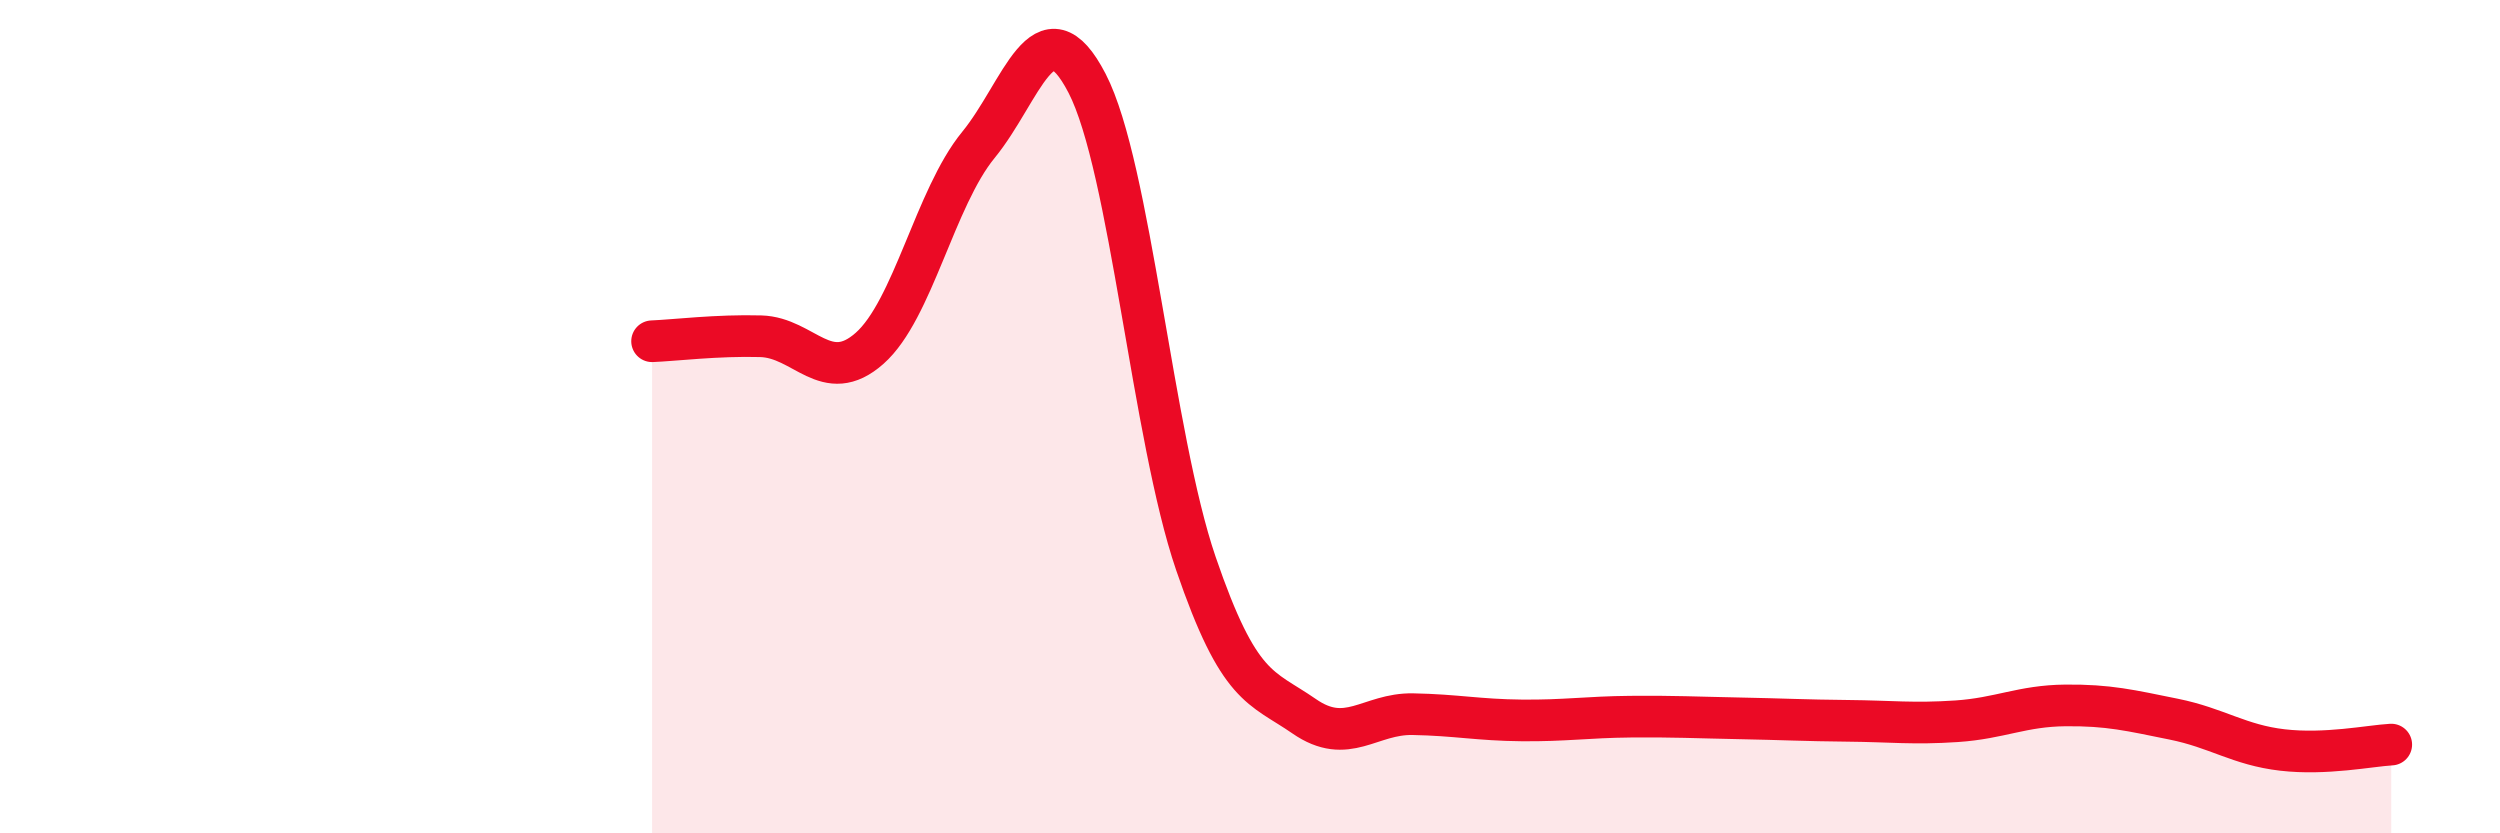 
    <svg width="60" height="20" viewBox="0 0 60 20" xmlns="http://www.w3.org/2000/svg">
      <path
        d="M 15.65,8.19 C 16.17,8.17 17.22,8.04 18.26,8.07 C 19.3,8.1 19.83,9.28 20.87,8.36 C 21.91,7.44 22.44,4.75 23.48,3.48 C 24.52,2.21 25.05,-0.01 26.09,2 C 27.13,4.01 27.66,10.48 28.7,13.52 C 29.74,16.56 30.26,16.47 31.3,17.19 C 32.34,17.91 32.87,17.12 33.91,17.14 C 34.95,17.16 35.48,17.28 36.52,17.29 C 37.56,17.3 38.09,17.21 39.13,17.2 C 40.17,17.19 40.7,17.22 41.74,17.24 C 42.78,17.26 43.31,17.29 44.35,17.3 C 45.39,17.31 45.92,17.38 46.96,17.31 C 48,17.24 48.53,16.94 49.57,16.93 C 50.61,16.92 51.13,17.05 52.17,17.26 C 53.21,17.47 53.74,17.88 54.78,18 C 55.82,18.12 56.87,17.9 57.39,17.87L57.39 20L15.65 20Z"
        fill="#EB0A25"
        opacity="0.1"
        stroke-linecap="round"
        stroke-linejoin="round"
      />
      <path
        d="M 15.65,8.19 C 16.17,8.17 17.22,8.04 18.26,8.07 C 19.3,8.1 19.83,9.28 20.87,8.36 C 21.91,7.44 22.44,4.75 23.48,3.48 C 24.52,2.21 25.05,-0.01 26.09,2 C 27.13,4.01 27.66,10.48 28.7,13.52 C 29.74,16.56 30.26,16.47 31.3,17.19 C 32.34,17.91 32.87,17.12 33.91,17.14 C 34.95,17.16 35.48,17.28 36.52,17.29 C 37.56,17.3 38.09,17.21 39.13,17.2 C 40.17,17.19 40.7,17.22 41.74,17.24 C 42.78,17.26 43.31,17.29 44.35,17.3 C 45.39,17.31 45.92,17.38 46.96,17.31 C 48,17.24 48.53,16.94 49.57,16.93 C 50.61,16.92 51.13,17.05 52.17,17.26 C 53.21,17.47 53.74,17.88 54.78,18 C 55.82,18.12 56.87,17.9 57.39,17.87"
        stroke="#EB0A25"
        stroke-width="1"
        fill="none"
        stroke-linecap="round"
        stroke-linejoin="round"
      />
    </svg>
  